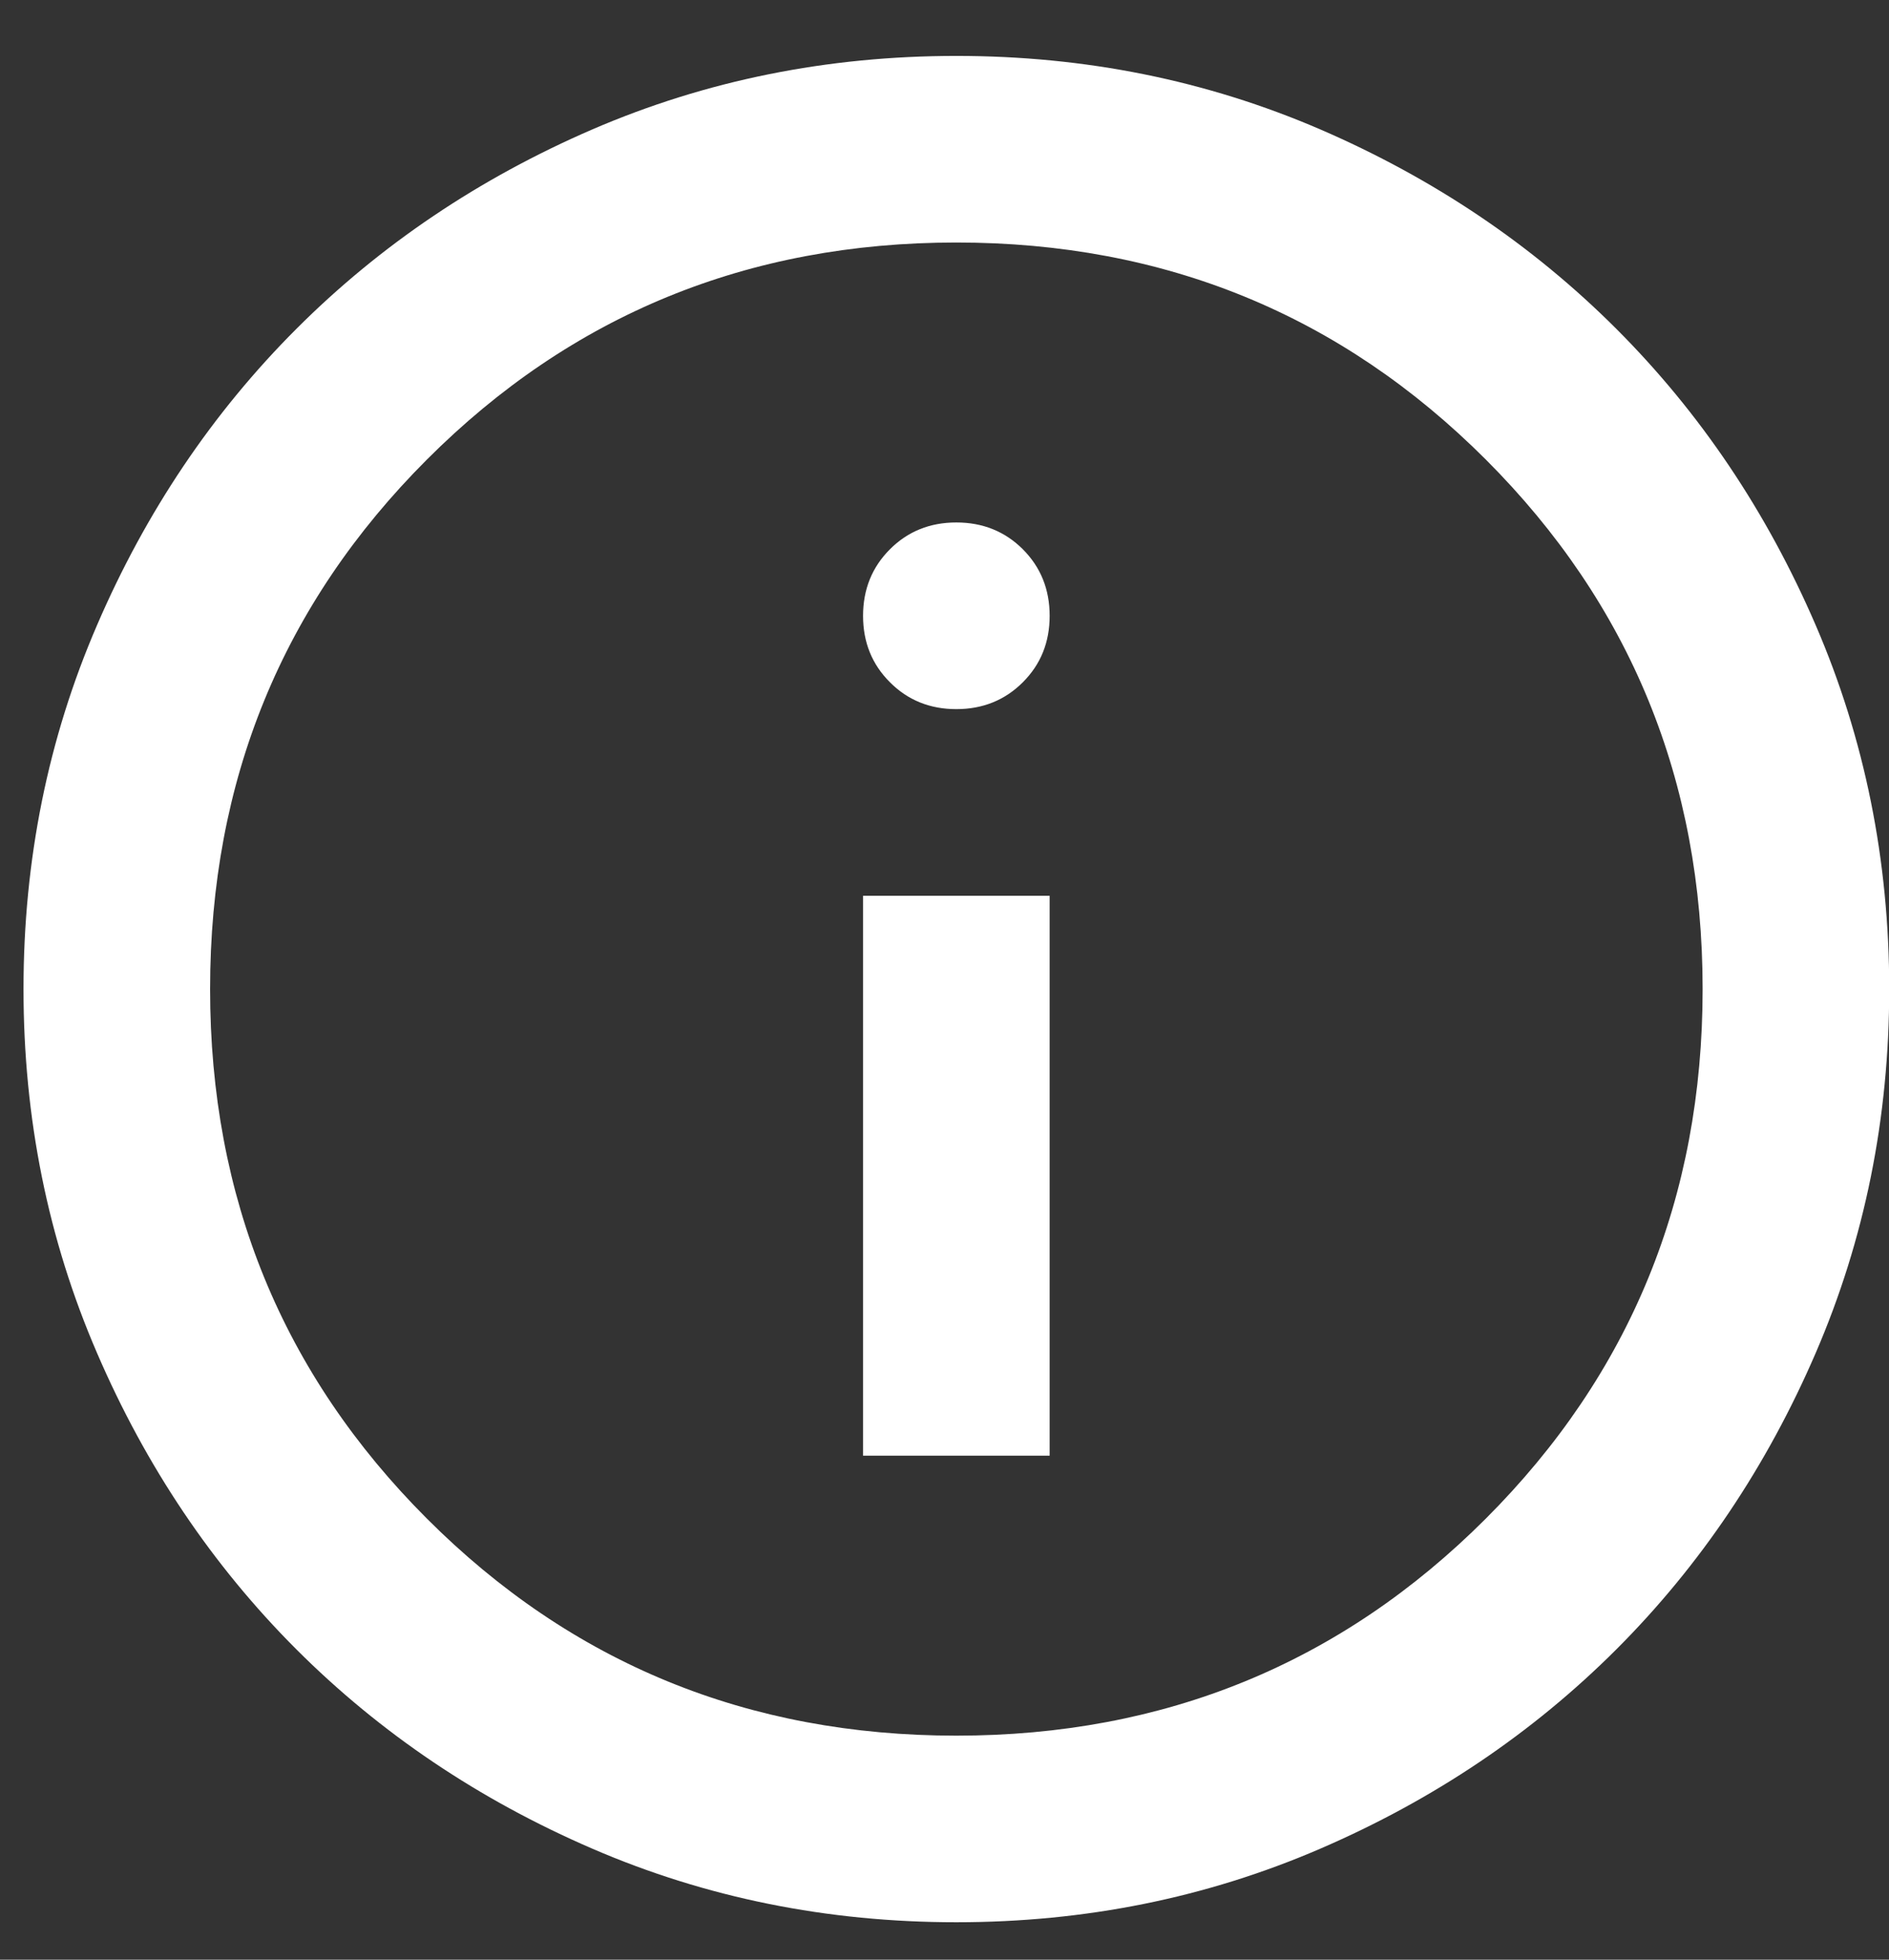 <svg width="27" height="28" viewBox="0 0 27 28" fill="none" xmlns="http://www.w3.org/2000/svg">
<rect x="0" y="0" width="27" height="28" fill="#333333" stroke="none"/>
<path d="M12.336 20.799H15.003V12.799H12.336V20.799ZM13.669 10.132C14.047 10.132 14.364 10.004 14.62 9.748C14.875 9.493 15.003 9.177 15.003 8.799C15.003 8.421 14.875 8.104 14.62 7.848C14.364 7.593 14.047 7.465 13.669 7.465C13.291 7.465 12.975 7.593 12.72 7.848C12.464 8.104 12.336 8.421 12.336 8.799C12.336 9.177 12.464 9.493 12.72 9.748C12.975 10.004 13.291 10.132 13.669 10.132ZM13.669 27.465C11.825 27.465 10.091 27.115 8.469 26.415C6.847 25.715 5.436 24.765 4.236 23.566C3.036 22.366 2.086 20.954 1.387 19.332C0.686 17.71 0.336 15.977 0.336 14.132C0.336 12.288 0.686 10.554 1.387 8.932C2.086 7.31 3.036 5.899 4.236 4.699C5.436 3.499 6.847 2.549 8.469 1.848C10.091 1.149 11.825 0.799 13.669 0.799C15.514 0.799 17.247 1.149 18.869 1.848C20.491 2.549 21.903 3.499 23.103 4.699C24.303 5.899 25.252 7.31 25.952 8.932C26.652 10.554 27.003 12.288 27.003 14.132C27.003 15.977 26.652 17.71 25.952 19.332C25.252 20.954 24.303 22.366 23.103 23.566C21.903 24.765 20.491 25.715 18.869 26.415C17.247 27.115 15.514 27.465 13.669 27.465ZM13.669 24.799C16.647 24.799 19.169 23.765 21.236 21.699C23.303 19.632 24.336 17.11 24.336 14.132C24.336 11.154 23.303 8.632 21.236 6.565C19.169 4.499 16.647 3.465 13.669 3.465C10.691 3.465 8.169 4.499 6.103 6.565C4.036 8.632 3.003 11.154 3.003 14.132C3.003 17.11 4.036 19.632 6.103 21.699C8.169 23.765 10.691 24.799 13.669 24.799Z" fill="white"/>
</svg>
